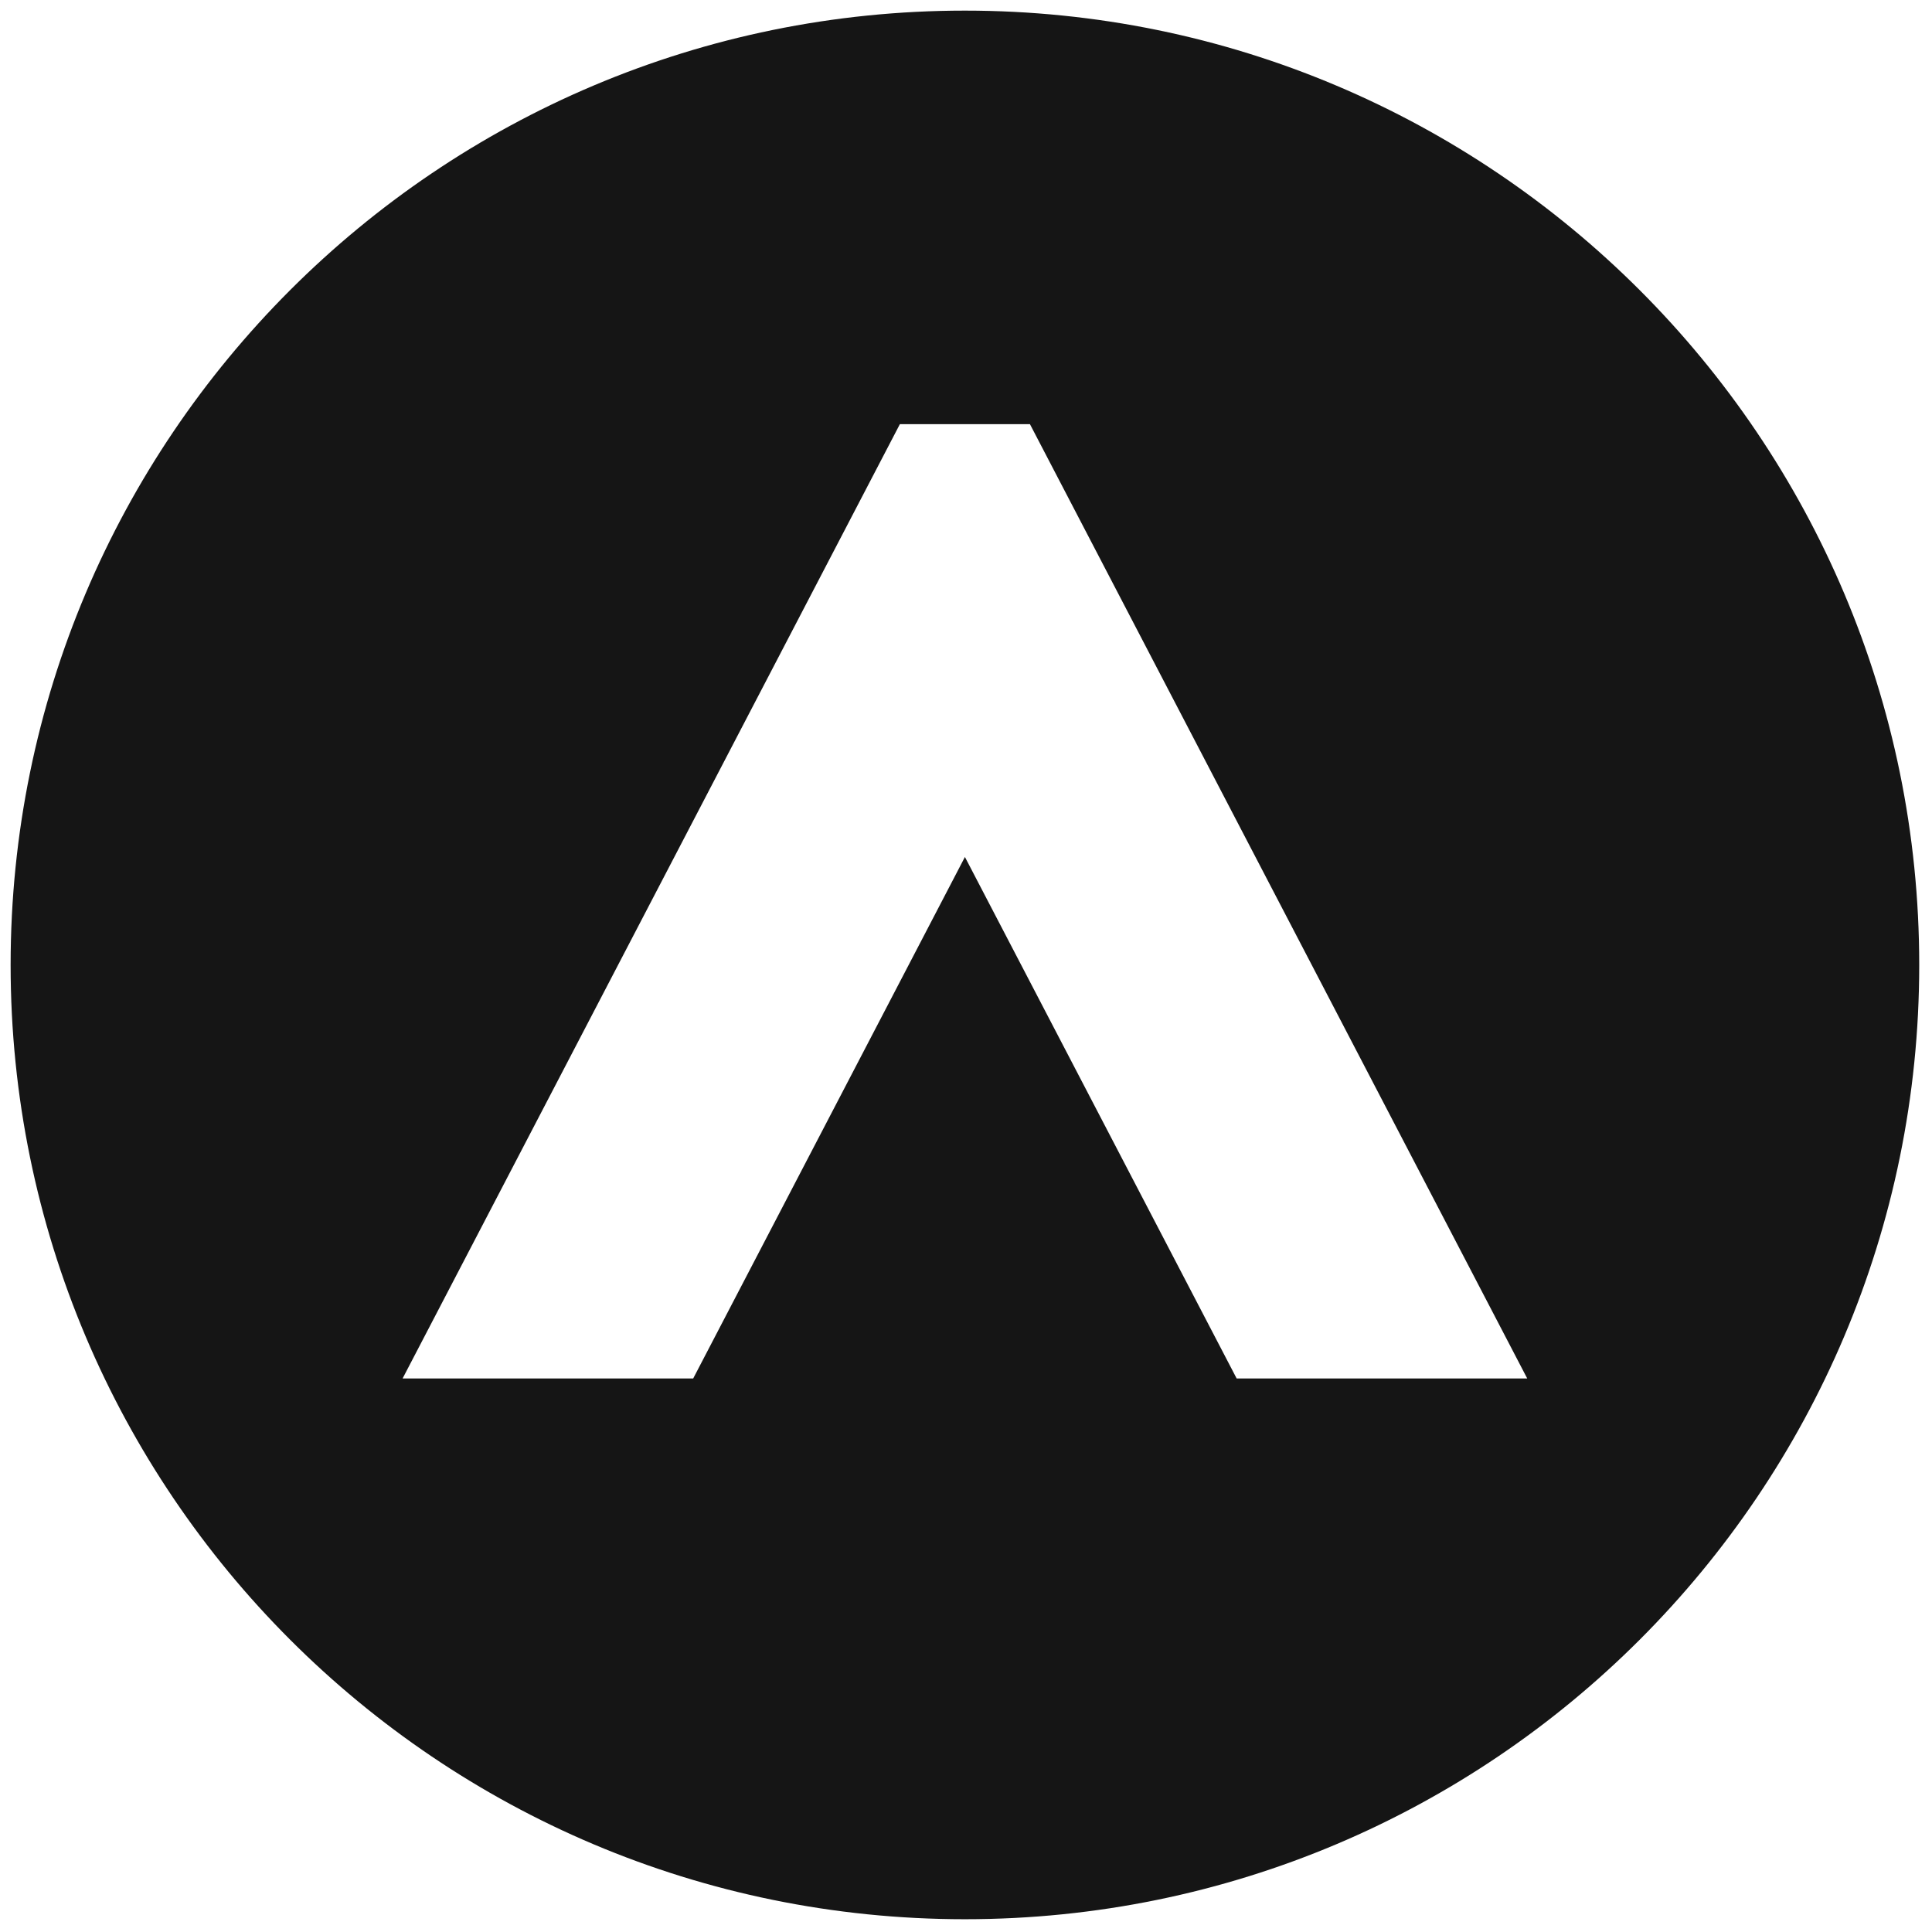 <svg xmlns="http://www.w3.org/2000/svg" xmlns:xlink="http://www.w3.org/1999/xlink" version="1.1" width="256" height="256" viewBox="0 0 256 256" xml:space="preserve">

<style> path {fill: #151515;} @media (prefers-color-scheme: dark) {path {fill: white;}} </style>
<g transform="translate(1.407 1.407) scale(2.81 2.81)" >
	<path d="M 45 0 C 20.147 0 0 20.147 0 45 c 0 24.853 20.147 45 45 45 s 45 -20.147 45 -45 C 90 20.147 69.853 0 45 0 z M 57.813 64.5 L 45 39.91 L 32.187 64.5 H 18.484 l 23.449 -45 h 6.133 l 23.449 45 H 57.813 z"/>
</g>
</svg>